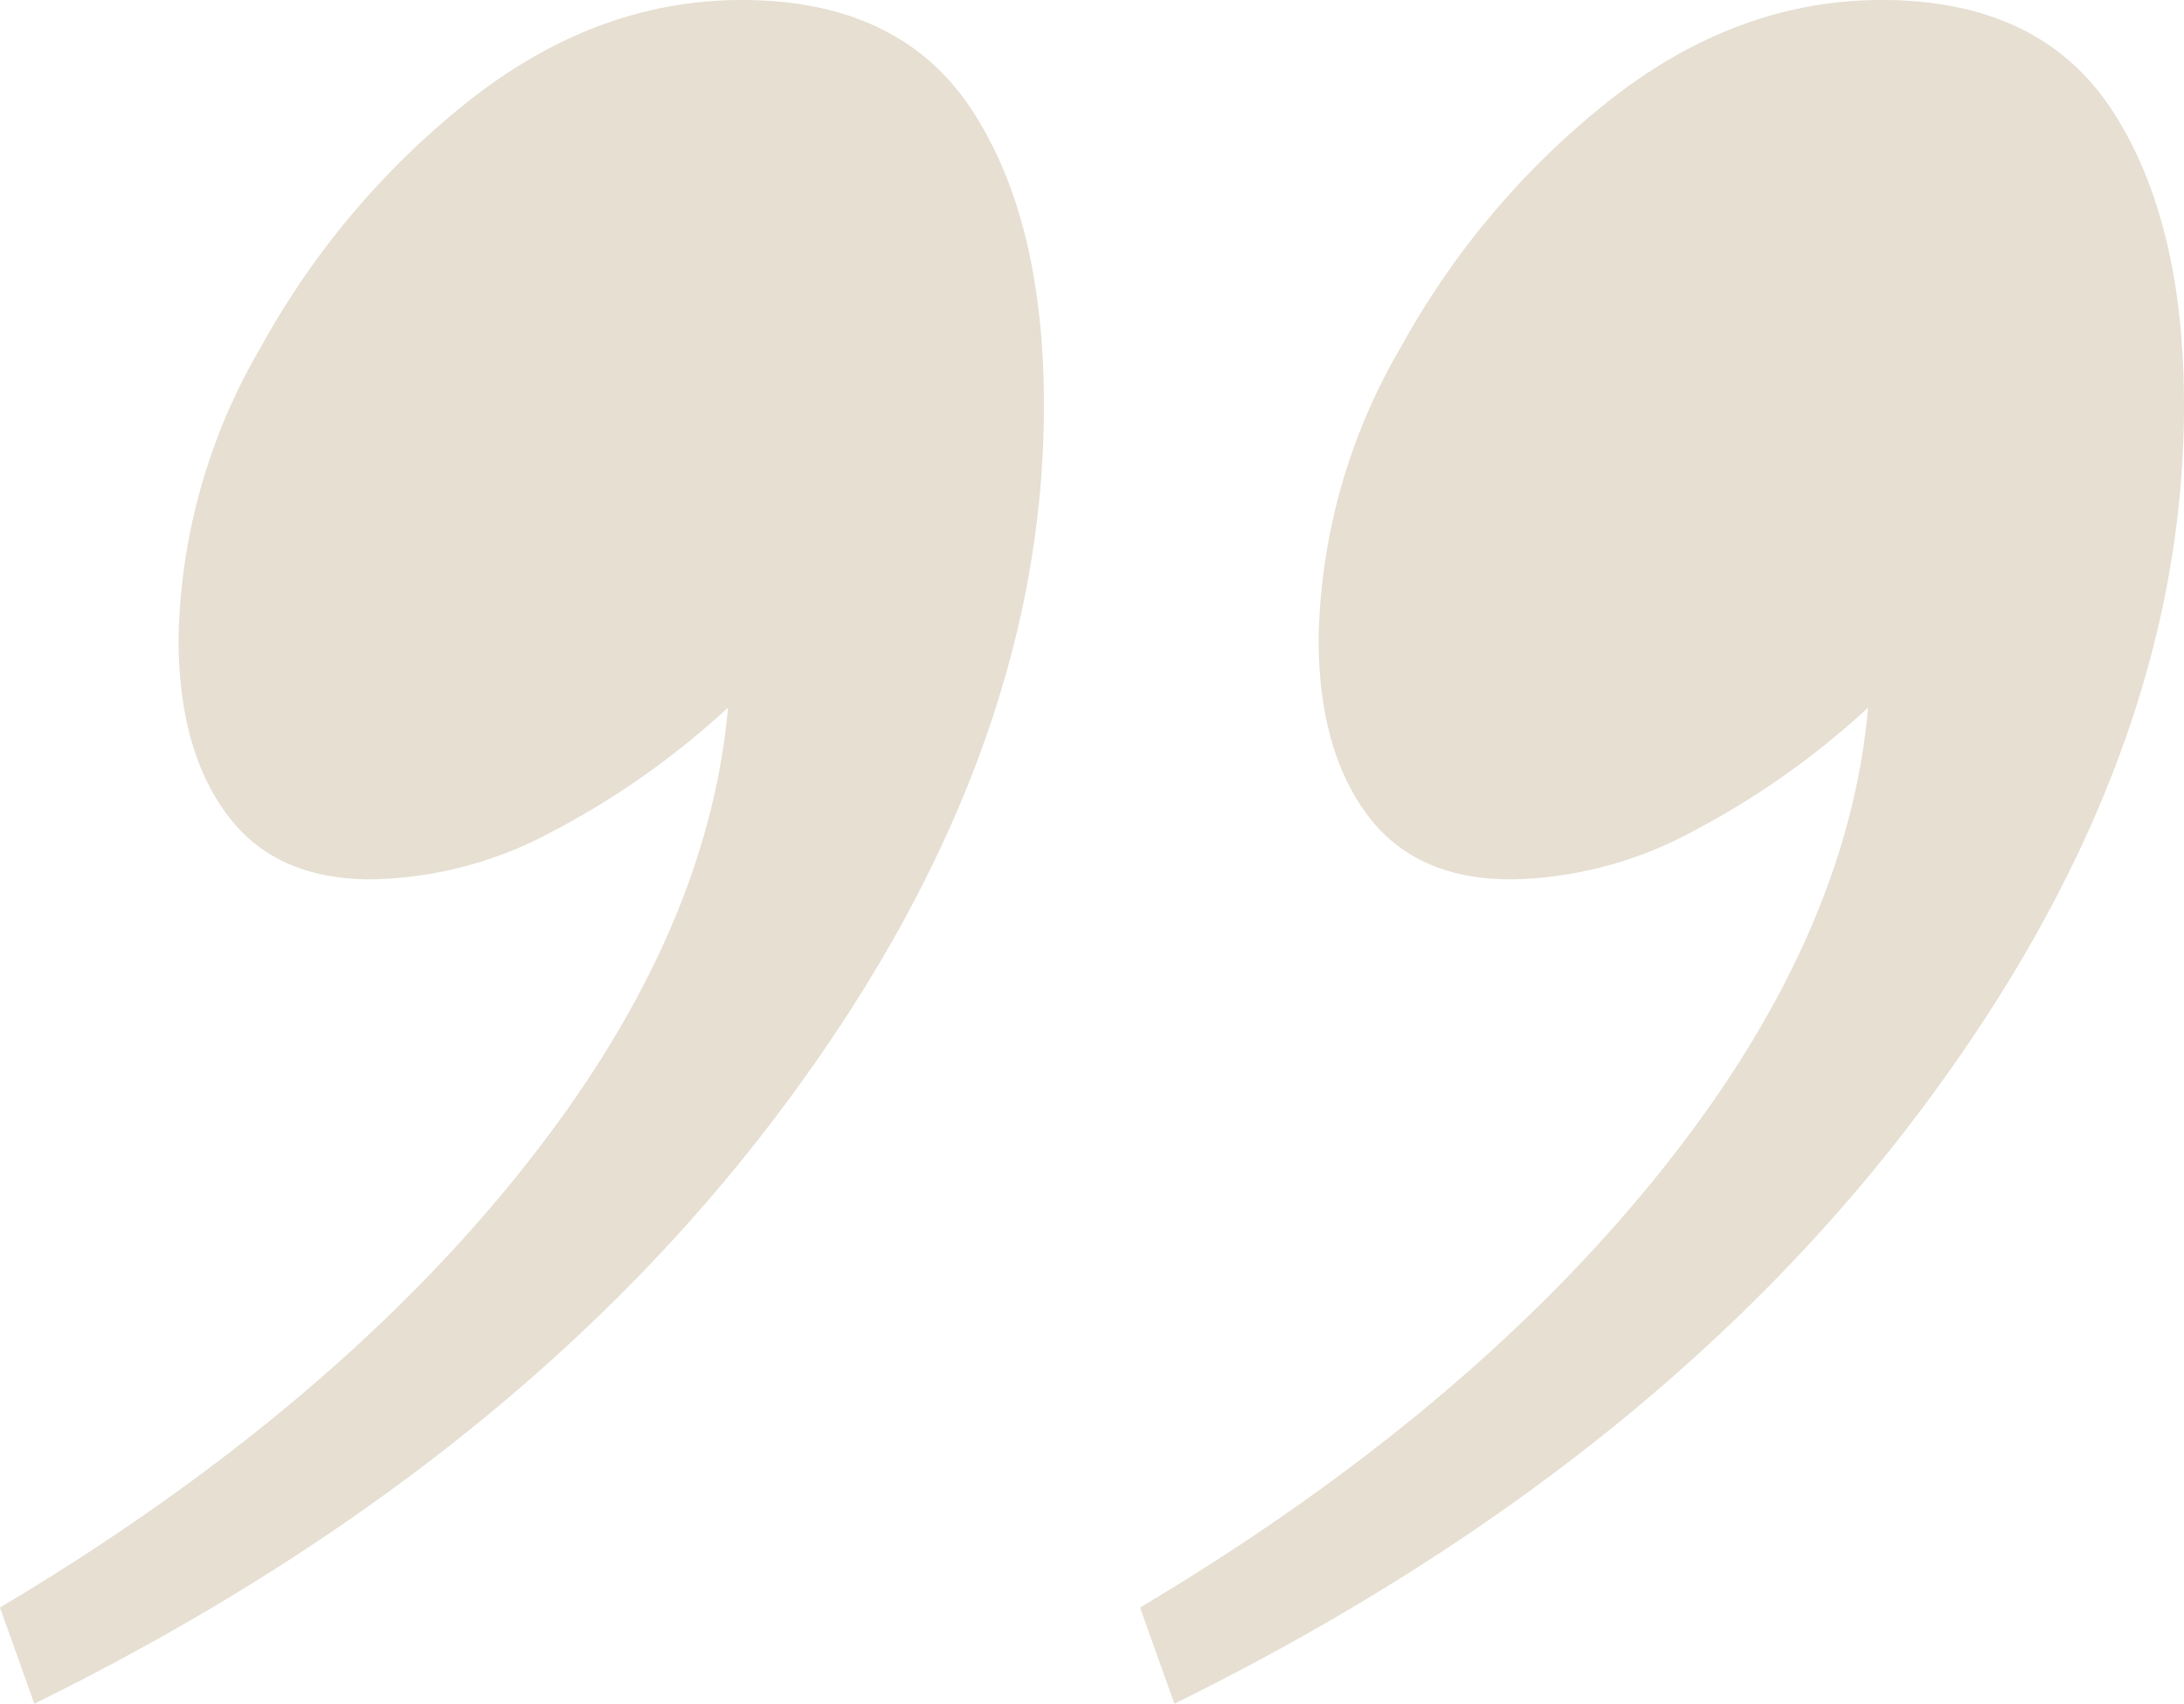 <svg xmlns="http://www.w3.org/2000/svg" width="149.509" height="116.598" viewBox="0 0 149.509 116.598">
  <path id="Path_334" data-name="Path 334" d="M78.045,88.859q0-24.448,18.336-48.661T147.158,0l2.351,6.582q-22.1,13.164-35.261,29.385T99.673,68.172a55.64,55.64,0,0,1,11.989-8.463,26.942,26.942,0,0,1,12.459-3.291q6.582,0,9.873,4.466t3.291,11.989a40.772,40.772,0,0,1-5.642,19.982,55.729,55.729,0,0,1-14.34,16.926q-8.7,6.817-18.571,6.817-10.814,0-15.75-7.522T78.045,88.859ZM0,88.859Q0,64.411,18.336,40.2T69.113,0l2.351,6.582Q49.366,19.746,36.2,35.967T21.627,68.172a55.64,55.64,0,0,1,11.989-8.463,26.942,26.942,0,0,1,12.459-3.291q6.582,0,9.873,4.466t3.291,11.989A40.772,40.772,0,0,1,53.6,92.855a55.73,55.73,0,0,1-14.34,16.926q-8.7,6.817-18.571,6.817-10.814,0-15.75-7.522T0,88.859Z" transform="translate(149.509 116.598) rotate(180)" fill="#85631e" opacity="0.2"/>
</svg>
